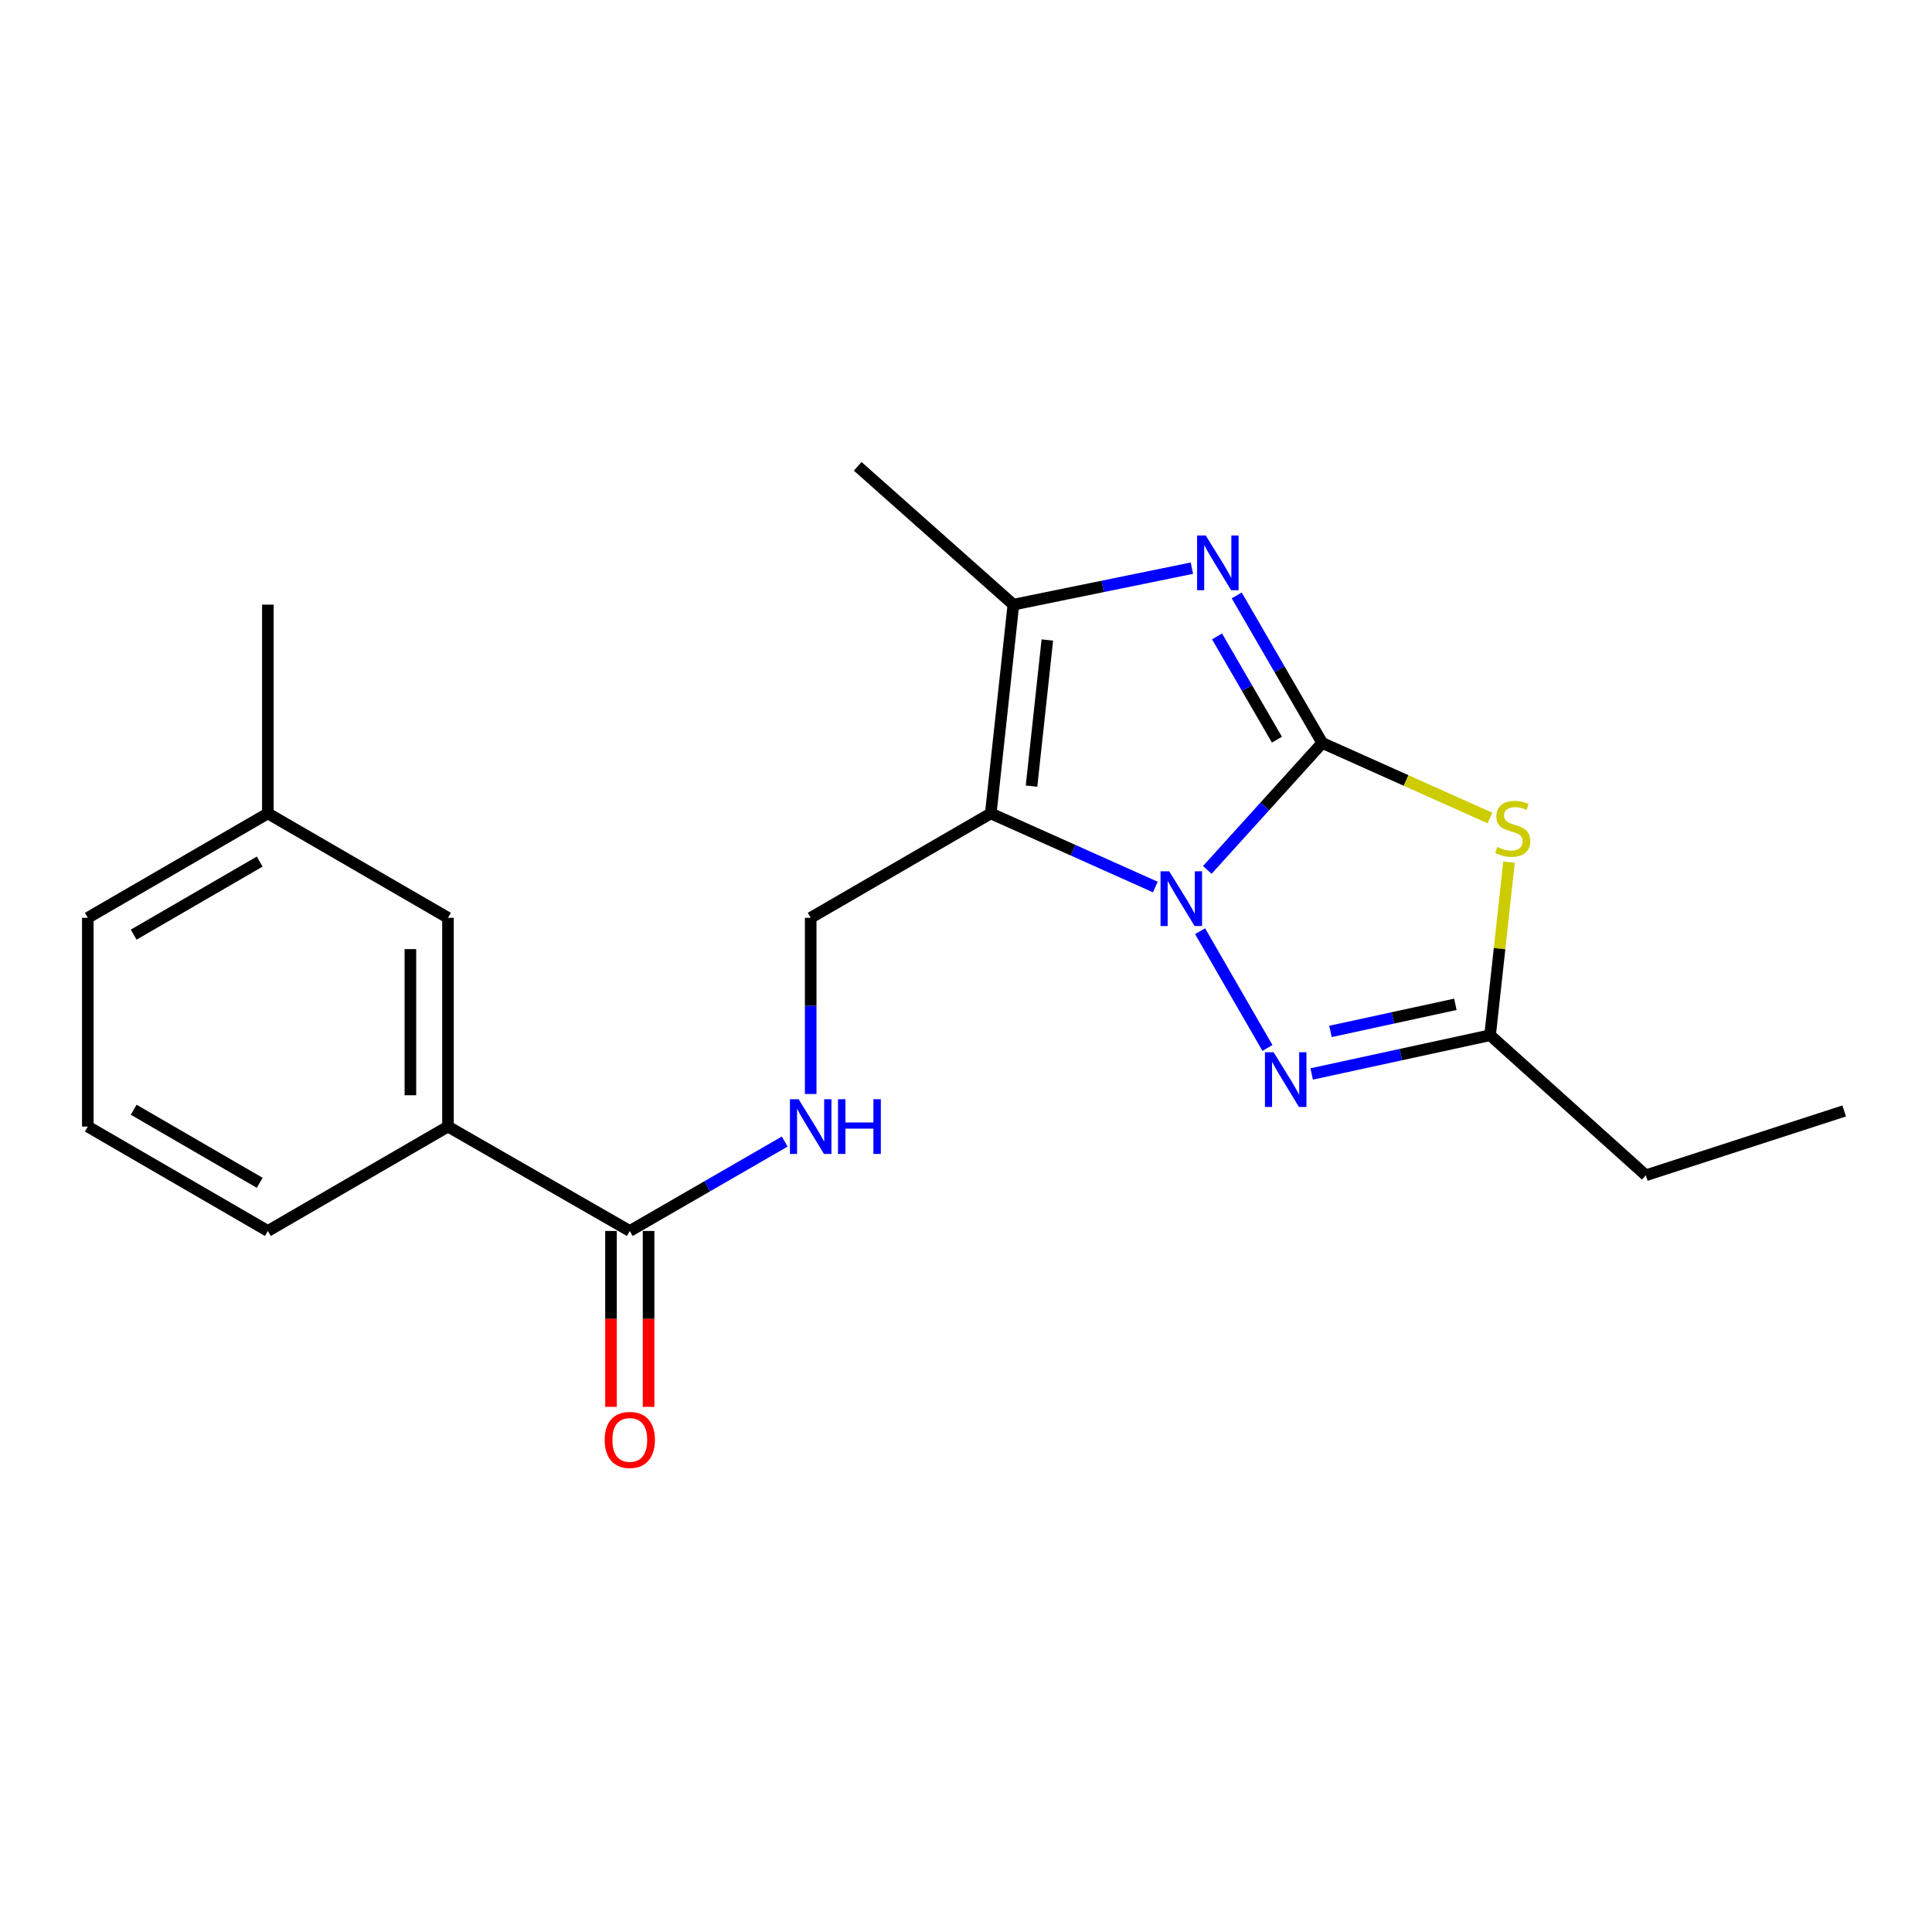 <?xml version='1.0' encoding='iso-8859-1'?>
<svg version='1.1' baseProfile='full'
              xmlns='http://www.w3.org/2000/svg'
                      xmlns:rdkit='http://www.rdkit.org/xml'
                      xmlns:xlink='http://www.w3.org/1999/xlink'
                  xml:space='preserve'
width='1000px' height='1000px' viewBox='0 0 1000 1000'>
<!-- END OF HEADER -->
<rect style='opacity:1.0;fill:#FFFFFF;stroke:none' width='1000' height='1000' x='0' y='0'> </rect>
<path class='bond-0' d='M 684.394,384.552 L 654.646,417.41' style='fill:none;fill-rule:evenodd;stroke:#000000;stroke-width:6px;stroke-linecap:butt;stroke-linejoin:miter;stroke-opacity:1' />
<path class='bond-0' d='M 654.646,417.41 L 624.898,450.269' style='fill:none;fill-rule:evenodd;stroke:#0000FF;stroke-width:6px;stroke-linecap:butt;stroke-linejoin:miter;stroke-opacity:1' />
<path class='bond-2' d='M 684.394,384.552 L 662.262,346.372' style='fill:none;fill-rule:evenodd;stroke:#000000;stroke-width:6px;stroke-linecap:butt;stroke-linejoin:miter;stroke-opacity:1' />
<path class='bond-2' d='M 662.262,346.372 L 640.129,308.193' style='fill:none;fill-rule:evenodd;stroke:#0000FF;stroke-width:6px;stroke-linecap:butt;stroke-linejoin:miter;stroke-opacity:1' />
<path class='bond-2' d='M 660.928,382.852 L 645.436,356.126' style='fill:none;fill-rule:evenodd;stroke:#000000;stroke-width:6px;stroke-linecap:butt;stroke-linejoin:miter;stroke-opacity:1' />
<path class='bond-2' d='M 645.436,356.126 L 629.943,329.4' style='fill:none;fill-rule:evenodd;stroke:#0000FF;stroke-width:6px;stroke-linecap:butt;stroke-linejoin:miter;stroke-opacity:1' />
<path class='bond-3' d='M 684.394,384.552 L 727.801,403.979' style='fill:none;fill-rule:evenodd;stroke:#000000;stroke-width:6px;stroke-linecap:butt;stroke-linejoin:miter;stroke-opacity:1' />
<path class='bond-3' d='M 727.801,403.979 L 771.207,423.406' style='fill:none;fill-rule:evenodd;stroke:#CCCC00;stroke-width:6px;stroke-linecap:butt;stroke-linejoin:miter;stroke-opacity:1' />
<path class='bond-1' d='M 597.999,459.121 L 555.412,440.069' style='fill:none;fill-rule:evenodd;stroke:#0000FF;stroke-width:6px;stroke-linecap:butt;stroke-linejoin:miter;stroke-opacity:1' />
<path class='bond-1' d='M 555.412,440.069 L 512.825,421.018' style='fill:none;fill-rule:evenodd;stroke:#000000;stroke-width:6px;stroke-linecap:butt;stroke-linejoin:miter;stroke-opacity:1' />
<path class='bond-4' d='M 621.168,481.997 L 656.027,542.424' style='fill:none;fill-rule:evenodd;stroke:#0000FF;stroke-width:6px;stroke-linecap:butt;stroke-linejoin:miter;stroke-opacity:1' />
<path class='bond-7' d='M 512.825,421.018 L 419.613,475.052' style='fill:none;fill-rule:evenodd;stroke:#000000;stroke-width:6px;stroke-linecap:butt;stroke-linejoin:miter;stroke-opacity:1' />
<path class='bond-22' d='M 512.825,421.018 L 524.527,312.959' style='fill:none;fill-rule:evenodd;stroke:#000000;stroke-width:6px;stroke-linecap:butt;stroke-linejoin:miter;stroke-opacity:1' />
<path class='bond-22' d='M 533.916,406.903 L 542.107,331.262' style='fill:none;fill-rule:evenodd;stroke:#000000;stroke-width:6px;stroke-linecap:butt;stroke-linejoin:miter;stroke-opacity:1' />
<path class='bond-5' d='M 616.919,294.085 L 570.723,303.522' style='fill:none;fill-rule:evenodd;stroke:#0000FF;stroke-width:6px;stroke-linecap:butt;stroke-linejoin:miter;stroke-opacity:1' />
<path class='bond-5' d='M 570.723,303.522 L 524.527,312.959' style='fill:none;fill-rule:evenodd;stroke:#000000;stroke-width:6px;stroke-linecap:butt;stroke-linejoin:miter;stroke-opacity:1' />
<path class='bond-6' d='M 781.066,446.253 L 776.171,491.041' style='fill:none;fill-rule:evenodd;stroke:#CCCC00;stroke-width:6px;stroke-linecap:butt;stroke-linejoin:miter;stroke-opacity:1' />
<path class='bond-6' d='M 776.171,491.041 L 771.275,535.829' style='fill:none;fill-rule:evenodd;stroke:#000000;stroke-width:6px;stroke-linecap:butt;stroke-linejoin:miter;stroke-opacity:1' />
<path class='bond-21' d='M 678.922,555.881 L 725.098,545.855' style='fill:none;fill-rule:evenodd;stroke:#0000FF;stroke-width:6px;stroke-linecap:butt;stroke-linejoin:miter;stroke-opacity:1' />
<path class='bond-21' d='M 725.098,545.855 L 771.275,535.829' style='fill:none;fill-rule:evenodd;stroke:#000000;stroke-width:6px;stroke-linecap:butt;stroke-linejoin:miter;stroke-opacity:1' />
<path class='bond-21' d='M 688.648,533.867 L 720.972,526.849' style='fill:none;fill-rule:evenodd;stroke:#0000FF;stroke-width:6px;stroke-linecap:butt;stroke-linejoin:miter;stroke-opacity:1' />
<path class='bond-21' d='M 720.972,526.849 L 753.296,519.831' style='fill:none;fill-rule:evenodd;stroke:#000000;stroke-width:6px;stroke-linecap:butt;stroke-linejoin:miter;stroke-opacity:1' />
<path class='bond-14' d='M 524.527,312.959 L 443.945,241.367' style='fill:none;fill-rule:evenodd;stroke:#000000;stroke-width:6px;stroke-linecap:butt;stroke-linejoin:miter;stroke-opacity:1' />
<path class='bond-15' d='M 771.275,535.829 L 851.879,608.329' style='fill:none;fill-rule:evenodd;stroke:#000000;stroke-width:6px;stroke-linecap:butt;stroke-linejoin:miter;stroke-opacity:1' />
<path class='bond-9' d='M 419.613,475.052 L 419.613,520.651' style='fill:none;fill-rule:evenodd;stroke:#000000;stroke-width:6px;stroke-linecap:butt;stroke-linejoin:miter;stroke-opacity:1' />
<path class='bond-9' d='M 419.613,520.651 L 419.613,566.249' style='fill:none;fill-rule:evenodd;stroke:#0000FF;stroke-width:6px;stroke-linecap:butt;stroke-linejoin:miter;stroke-opacity:1' />
<path class='bond-8' d='M 325.979,637.145 L 366.074,614.007' style='fill:none;fill-rule:evenodd;stroke:#000000;stroke-width:6px;stroke-linecap:butt;stroke-linejoin:miter;stroke-opacity:1' />
<path class='bond-8' d='M 366.074,614.007 L 406.17,590.868' style='fill:none;fill-rule:evenodd;stroke:#0000FF;stroke-width:6px;stroke-linecap:butt;stroke-linejoin:miter;stroke-opacity:1' />
<path class='bond-10' d='M 325.979,637.145 L 231.869,583.111' style='fill:none;fill-rule:evenodd;stroke:#000000;stroke-width:6px;stroke-linecap:butt;stroke-linejoin:miter;stroke-opacity:1' />
<path class='bond-11' d='M 316.254,637.145 L 316.254,682.669' style='fill:none;fill-rule:evenodd;stroke:#000000;stroke-width:6px;stroke-linecap:butt;stroke-linejoin:miter;stroke-opacity:1' />
<path class='bond-11' d='M 316.254,682.669 L 316.254,728.193' style='fill:none;fill-rule:evenodd;stroke:#FF0000;stroke-width:6px;stroke-linecap:butt;stroke-linejoin:miter;stroke-opacity:1' />
<path class='bond-11' d='M 335.703,637.145 L 335.703,682.669' style='fill:none;fill-rule:evenodd;stroke:#000000;stroke-width:6px;stroke-linecap:butt;stroke-linejoin:miter;stroke-opacity:1' />
<path class='bond-11' d='M 335.703,682.669 L 335.703,728.193' style='fill:none;fill-rule:evenodd;stroke:#FF0000;stroke-width:6px;stroke-linecap:butt;stroke-linejoin:miter;stroke-opacity:1' />
<path class='bond-12' d='M 231.869,583.111 L 231.869,475.052' style='fill:none;fill-rule:evenodd;stroke:#000000;stroke-width:6px;stroke-linecap:butt;stroke-linejoin:miter;stroke-opacity:1' />
<path class='bond-12' d='M 212.421,566.902 L 212.421,491.261' style='fill:none;fill-rule:evenodd;stroke:#000000;stroke-width:6px;stroke-linecap:butt;stroke-linejoin:miter;stroke-opacity:1' />
<path class='bond-16' d='M 231.869,583.111 L 138.646,637.145' style='fill:none;fill-rule:evenodd;stroke:#000000;stroke-width:6px;stroke-linecap:butt;stroke-linejoin:miter;stroke-opacity:1' />
<path class='bond-13' d='M 231.869,475.052 L 138.646,421.018' style='fill:none;fill-rule:evenodd;stroke:#000000;stroke-width:6px;stroke-linecap:butt;stroke-linejoin:miter;stroke-opacity:1' />
<path class='bond-19' d='M 138.646,421.018 L 138.646,312.959' style='fill:none;fill-rule:evenodd;stroke:#000000;stroke-width:6px;stroke-linecap:butt;stroke-linejoin:miter;stroke-opacity:1' />
<path class='bond-23' d='M 138.646,421.018 L 45.455,475.052' style='fill:none;fill-rule:evenodd;stroke:#000000;stroke-width:6px;stroke-linecap:butt;stroke-linejoin:miter;stroke-opacity:1' />
<path class='bond-23' d='M 134.422,445.948 L 69.189,483.772' style='fill:none;fill-rule:evenodd;stroke:#000000;stroke-width:6px;stroke-linecap:butt;stroke-linejoin:miter;stroke-opacity:1' />
<path class='bond-20' d='M 851.879,608.329 L 954.545,575.029' style='fill:none;fill-rule:evenodd;stroke:#000000;stroke-width:6px;stroke-linecap:butt;stroke-linejoin:miter;stroke-opacity:1' />
<path class='bond-17' d='M 138.646,637.145 L 45.455,583.111' style='fill:none;fill-rule:evenodd;stroke:#000000;stroke-width:6px;stroke-linecap:butt;stroke-linejoin:miter;stroke-opacity:1' />
<path class='bond-17' d='M 134.422,612.215 L 69.189,574.391' style='fill:none;fill-rule:evenodd;stroke:#000000;stroke-width:6px;stroke-linecap:butt;stroke-linejoin:miter;stroke-opacity:1' />
<path class='bond-18' d='M 45.455,583.111 L 45.455,475.052' style='fill:none;fill-rule:evenodd;stroke:#000000;stroke-width:6px;stroke-linecap:butt;stroke-linejoin:miter;stroke-opacity:1' />
<path  class='atom-1' d='M 605.18 450.974
L 614.46 465.974
Q 615.38 467.454, 616.86 470.134
Q 618.34 472.814, 618.42 472.974
L 618.42 450.974
L 622.18 450.974
L 622.18 479.294
L 618.3 479.294
L 608.34 462.894
Q 607.18 460.974, 605.94 458.774
Q 604.74 456.574, 604.38 455.894
L 604.38 479.294
L 600.7 479.294
L 600.7 450.974
L 605.18 450.974
' fill='#0000FF'/>
<path  class='atom-3' d='M 624.099 277.179
L 633.379 292.179
Q 634.299 293.659, 635.779 296.339
Q 637.259 299.019, 637.339 299.179
L 637.339 277.179
L 641.099 277.179
L 641.099 305.499
L 637.219 305.499
L 627.259 289.099
Q 626.099 287.179, 624.859 284.979
Q 623.659 282.779, 623.299 282.099
L 623.299 305.499
L 619.619 305.499
L 619.619 277.179
L 624.099 277.179
' fill='#0000FF'/>
<path  class='atom-4' d='M 774.987 438.398
Q 775.307 438.518, 776.627 439.078
Q 777.947 439.638, 779.387 439.998
Q 780.867 440.318, 782.307 440.318
Q 784.987 440.318, 786.547 439.038
Q 788.107 437.718, 788.107 435.438
Q 788.107 433.878, 787.307 432.918
Q 786.547 431.958, 785.347 431.438
Q 784.147 430.918, 782.147 430.318
Q 779.627 429.558, 778.107 428.838
Q 776.627 428.118, 775.547 426.598
Q 774.507 425.078, 774.507 422.518
Q 774.507 418.958, 776.907 416.758
Q 779.347 414.558, 784.147 414.558
Q 787.427 414.558, 791.147 416.118
L 790.227 419.198
Q 786.827 417.798, 784.267 417.798
Q 781.507 417.798, 779.987 418.958
Q 778.467 420.078, 778.507 422.038
Q 778.507 423.558, 779.267 424.478
Q 780.067 425.398, 781.187 425.918
Q 782.347 426.438, 784.267 427.038
Q 786.827 427.838, 788.347 428.638
Q 789.867 429.438, 790.947 431.078
Q 792.067 432.678, 792.067 435.438
Q 792.067 439.358, 789.427 441.478
Q 786.827 443.558, 782.467 443.558
Q 779.947 443.558, 778.027 442.998
Q 776.147 442.478, 773.907 441.558
L 774.987 438.398
' fill='#CCCC00'/>
<path  class='atom-5' d='M 659.215 544.64
L 668.495 559.64
Q 669.415 561.12, 670.895 563.8
Q 672.375 566.48, 672.455 566.64
L 672.455 544.64
L 676.215 544.64
L 676.215 572.96
L 672.335 572.96
L 662.375 556.56
Q 661.215 554.64, 659.975 552.44
Q 658.775 550.24, 658.415 549.56
L 658.415 572.96
L 654.735 572.96
L 654.735 544.64
L 659.215 544.64
' fill='#0000FF'/>
<path  class='atom-10' d='M 413.353 568.951
L 422.633 583.951
Q 423.553 585.431, 425.033 588.111
Q 426.513 590.791, 426.593 590.951
L 426.593 568.951
L 430.353 568.951
L 430.353 597.271
L 426.473 597.271
L 416.513 580.871
Q 415.353 578.951, 414.113 576.751
Q 412.913 574.551, 412.553 573.871
L 412.553 597.271
L 408.873 597.271
L 408.873 568.951
L 413.353 568.951
' fill='#0000FF'/>
<path  class='atom-10' d='M 433.753 568.951
L 437.593 568.951
L 437.593 580.991
L 452.073 580.991
L 452.073 568.951
L 455.913 568.951
L 455.913 597.271
L 452.073 597.271
L 452.073 584.191
L 437.593 584.191
L 437.593 597.271
L 433.753 597.271
L 433.753 568.951
' fill='#0000FF'/>
<path  class='atom-12' d='M 312.979 745.295
Q 312.979 738.495, 316.339 734.695
Q 319.699 730.895, 325.979 730.895
Q 332.259 730.895, 335.619 734.695
Q 338.979 738.495, 338.979 745.295
Q 338.979 752.175, 335.579 756.095
Q 332.179 759.975, 325.979 759.975
Q 319.739 759.975, 316.339 756.095
Q 312.979 752.215, 312.979 745.295
M 325.979 756.775
Q 330.299 756.775, 332.619 753.895
Q 334.979 750.975, 334.979 745.295
Q 334.979 739.735, 332.619 736.935
Q 330.299 734.095, 325.979 734.095
Q 321.659 734.095, 319.299 736.895
Q 316.979 739.695, 316.979 745.295
Q 316.979 751.015, 319.299 753.895
Q 321.659 756.775, 325.979 756.775
' fill='#FF0000'/>
</svg>
